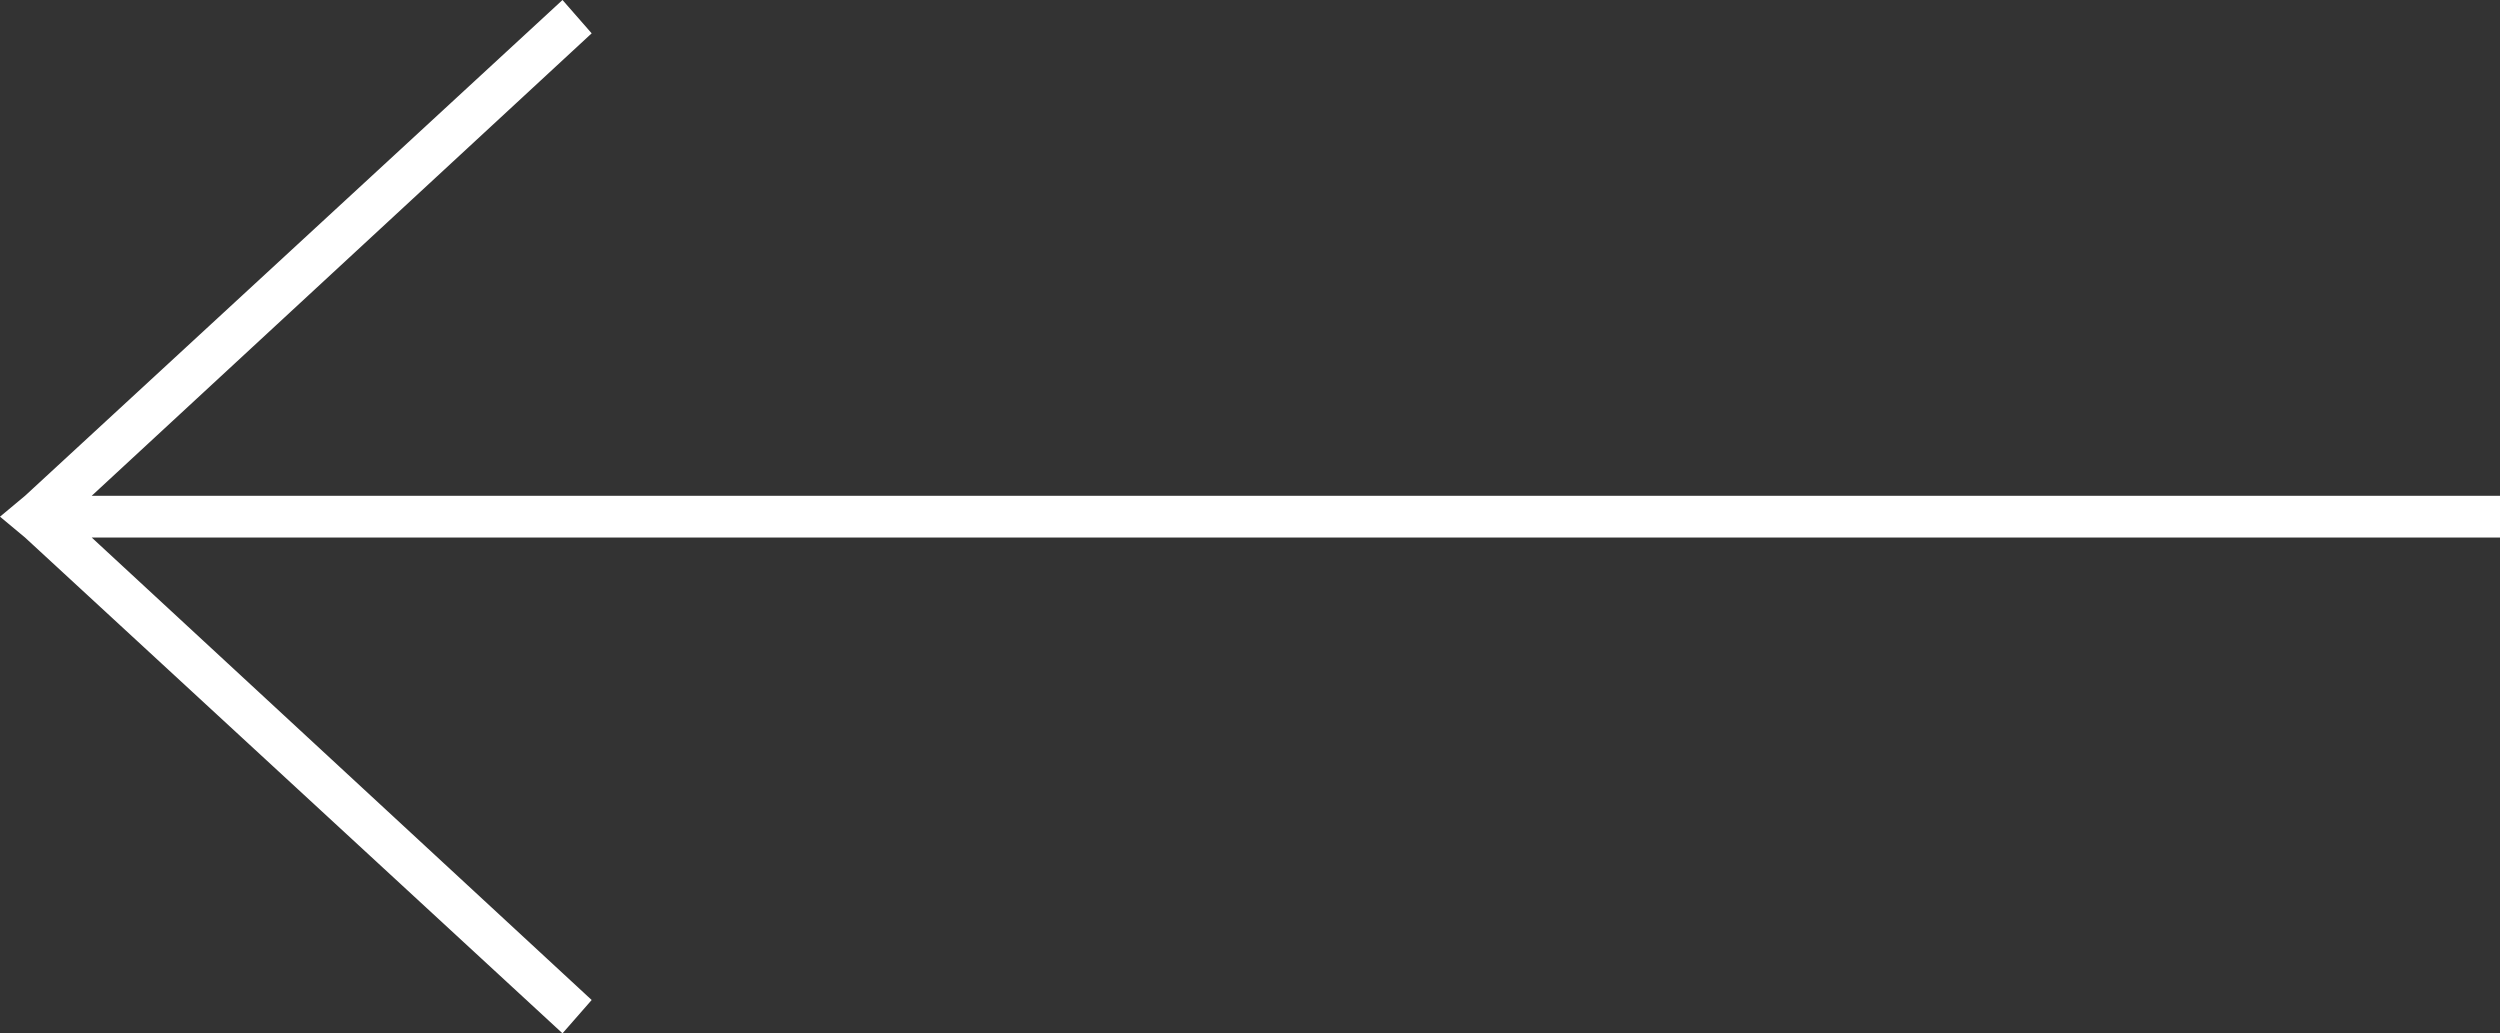 <?xml version="1.0" encoding="utf-8"?>
<!-- Generator: Adobe Illustrator 28.2.0, SVG Export Plug-In . SVG Version: 6.00 Build 0)  -->
<svg version="1.1" id="Layer_1" xmlns="http://www.w3.org/2000/svg" xmlns:xlink="http://www.w3.org/1999/xlink" x="0px" y="0px"
	 viewBox="0 0 60 24.8" style="enable-background:new 0 0 60 24.8;" xml:space="preserve">
<rect x="0" y="0" width="60" height="24.8" fill="#333333" stroke="none"/>
<style type="text/css">
	.st0{fill:#FFFFFF;}
</style>
<g>
	<polygon class="st0" points="14.2,0.8 2.2,11.9 60,11.9 60,12.9 2.2,12.9 14.2,24 13.5,24.8 0.6,12.9 0,12.4 0.6,11.9 13.5,0 	"/>
</g>
</svg>
